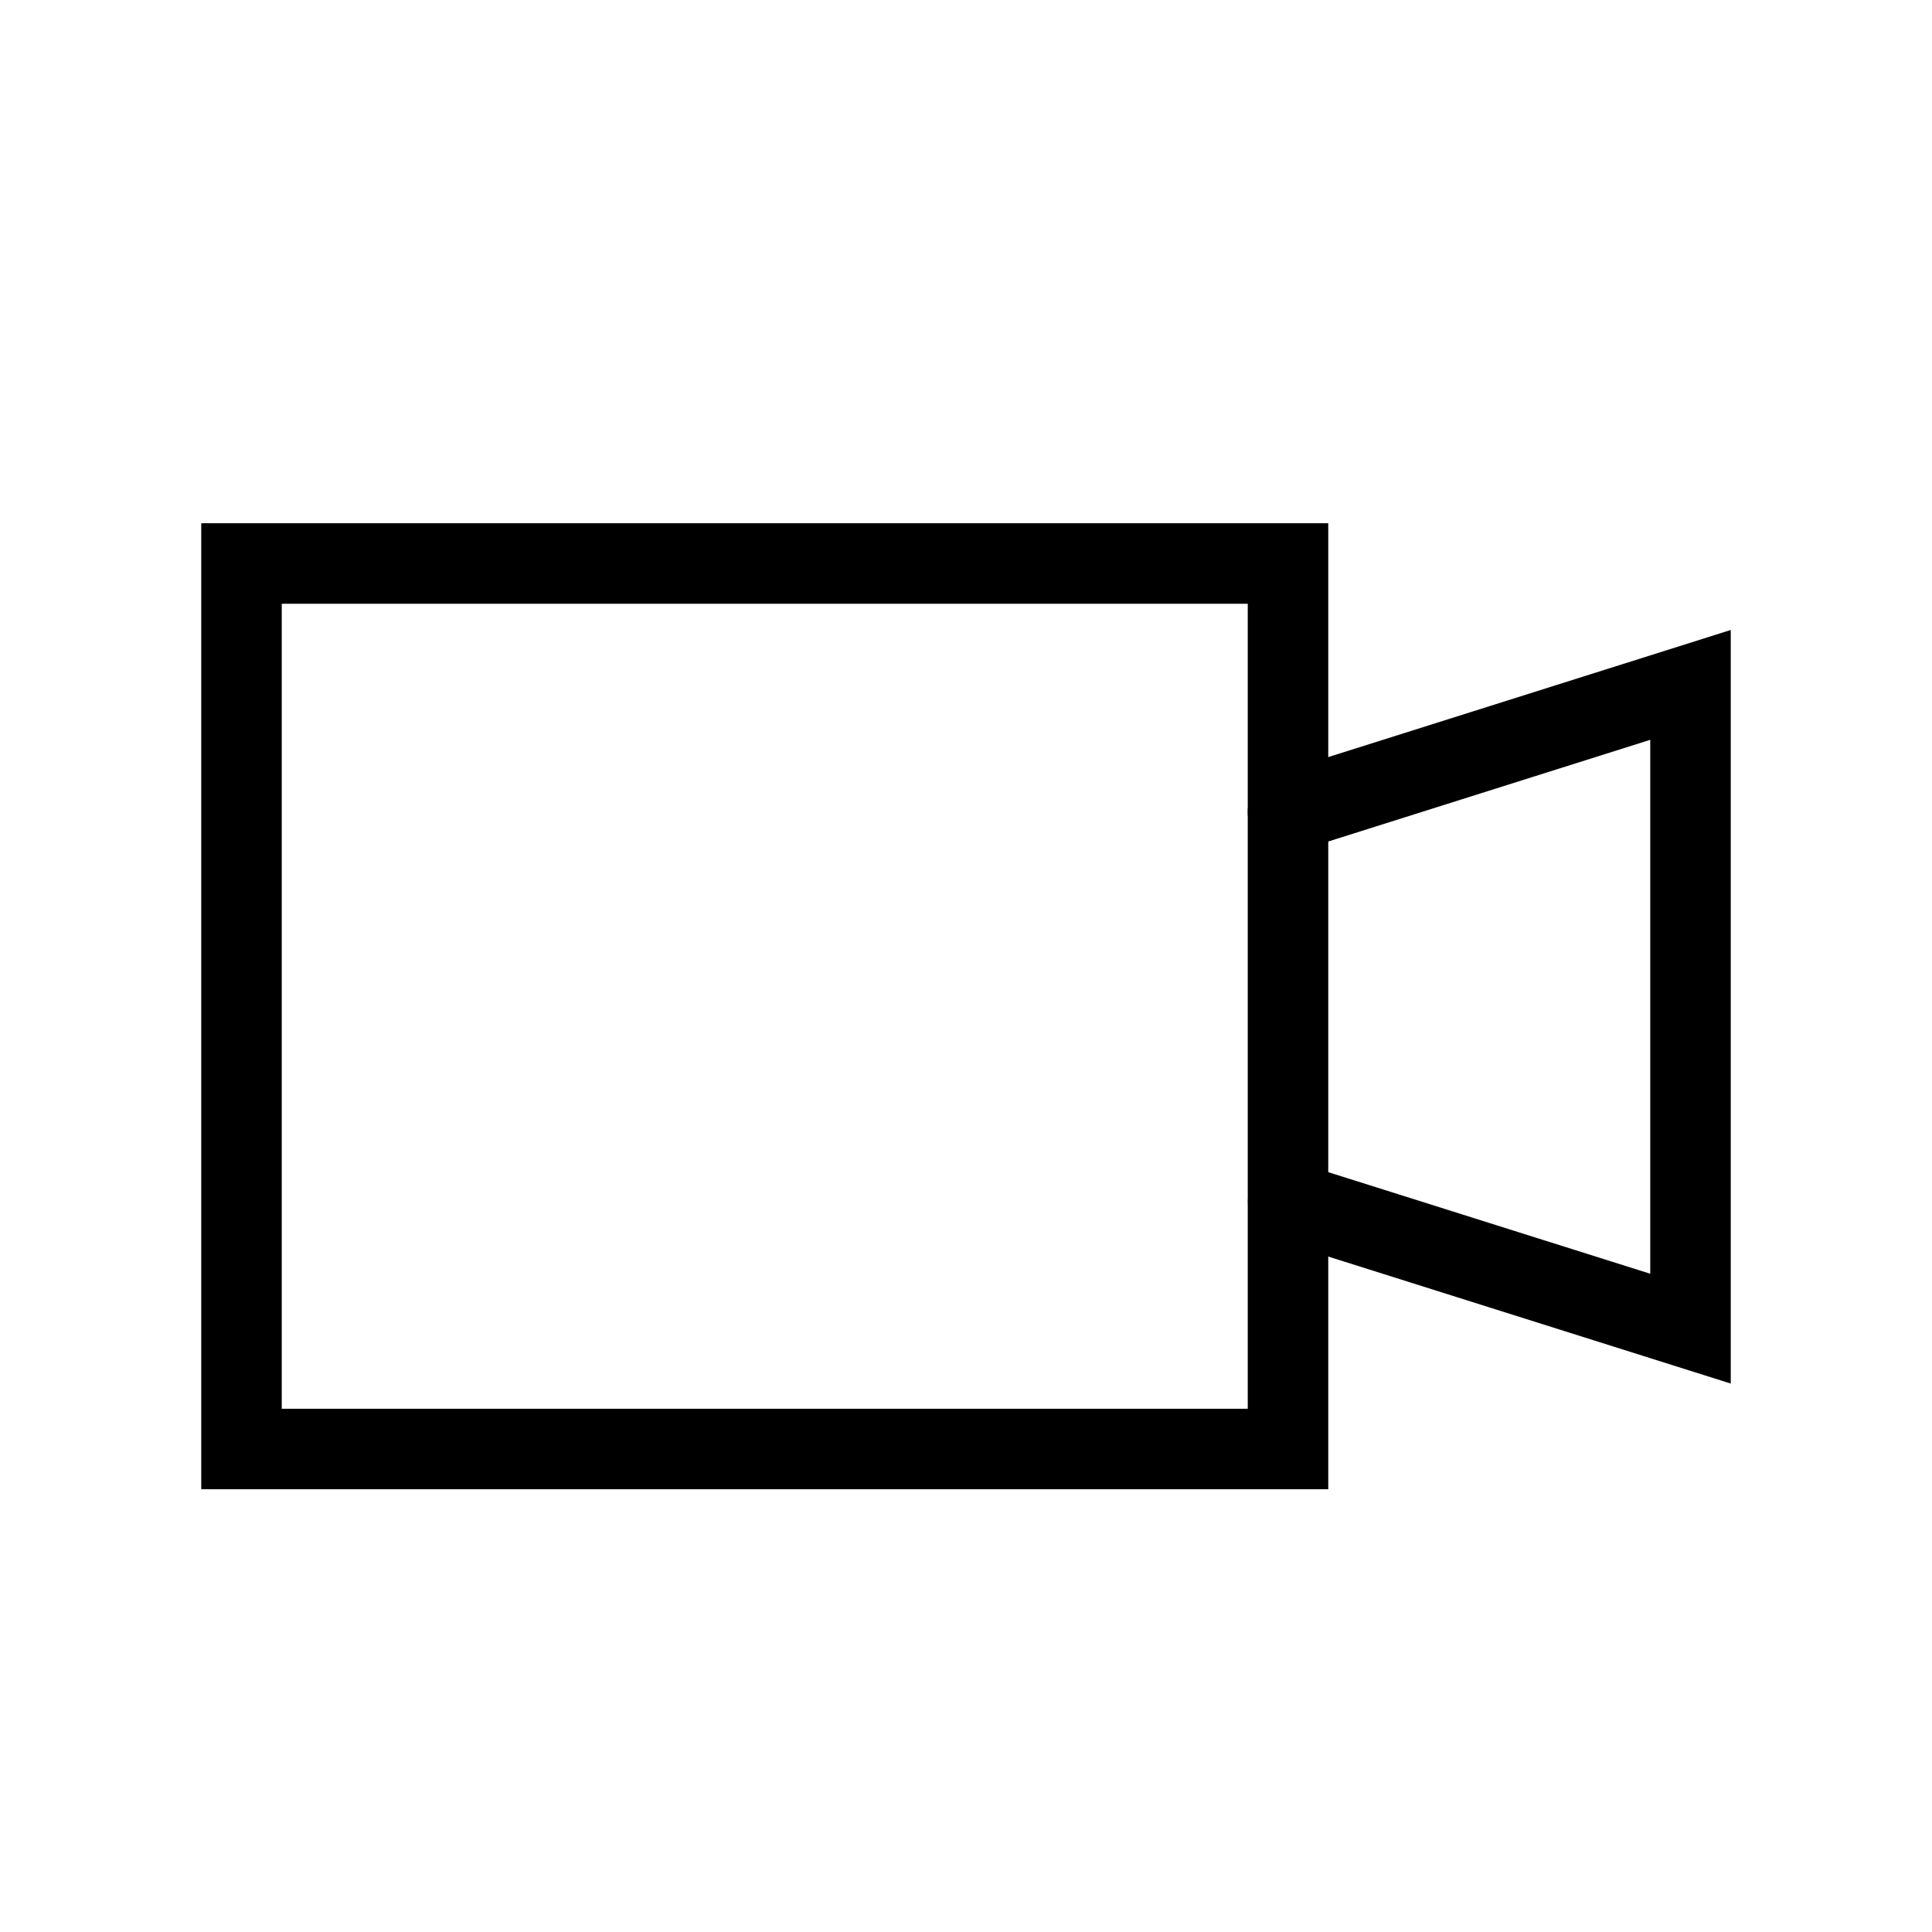 <?xml version="1.0" encoding="UTF-8"?> <svg xmlns="http://www.w3.org/2000/svg" width="24" height="24" viewBox="0 0 24 24" fill="none"><path d="M16 10.087L21 8.508L21 16.505L16.002 14.928" stroke="black" stroke-linecap="round"></path><path fill-rule="evenodd" clip-rule="evenodd" d="M16 7H3L3 18H16L16 7Z" stroke="black" stroke-linecap="round"></path></svg> 